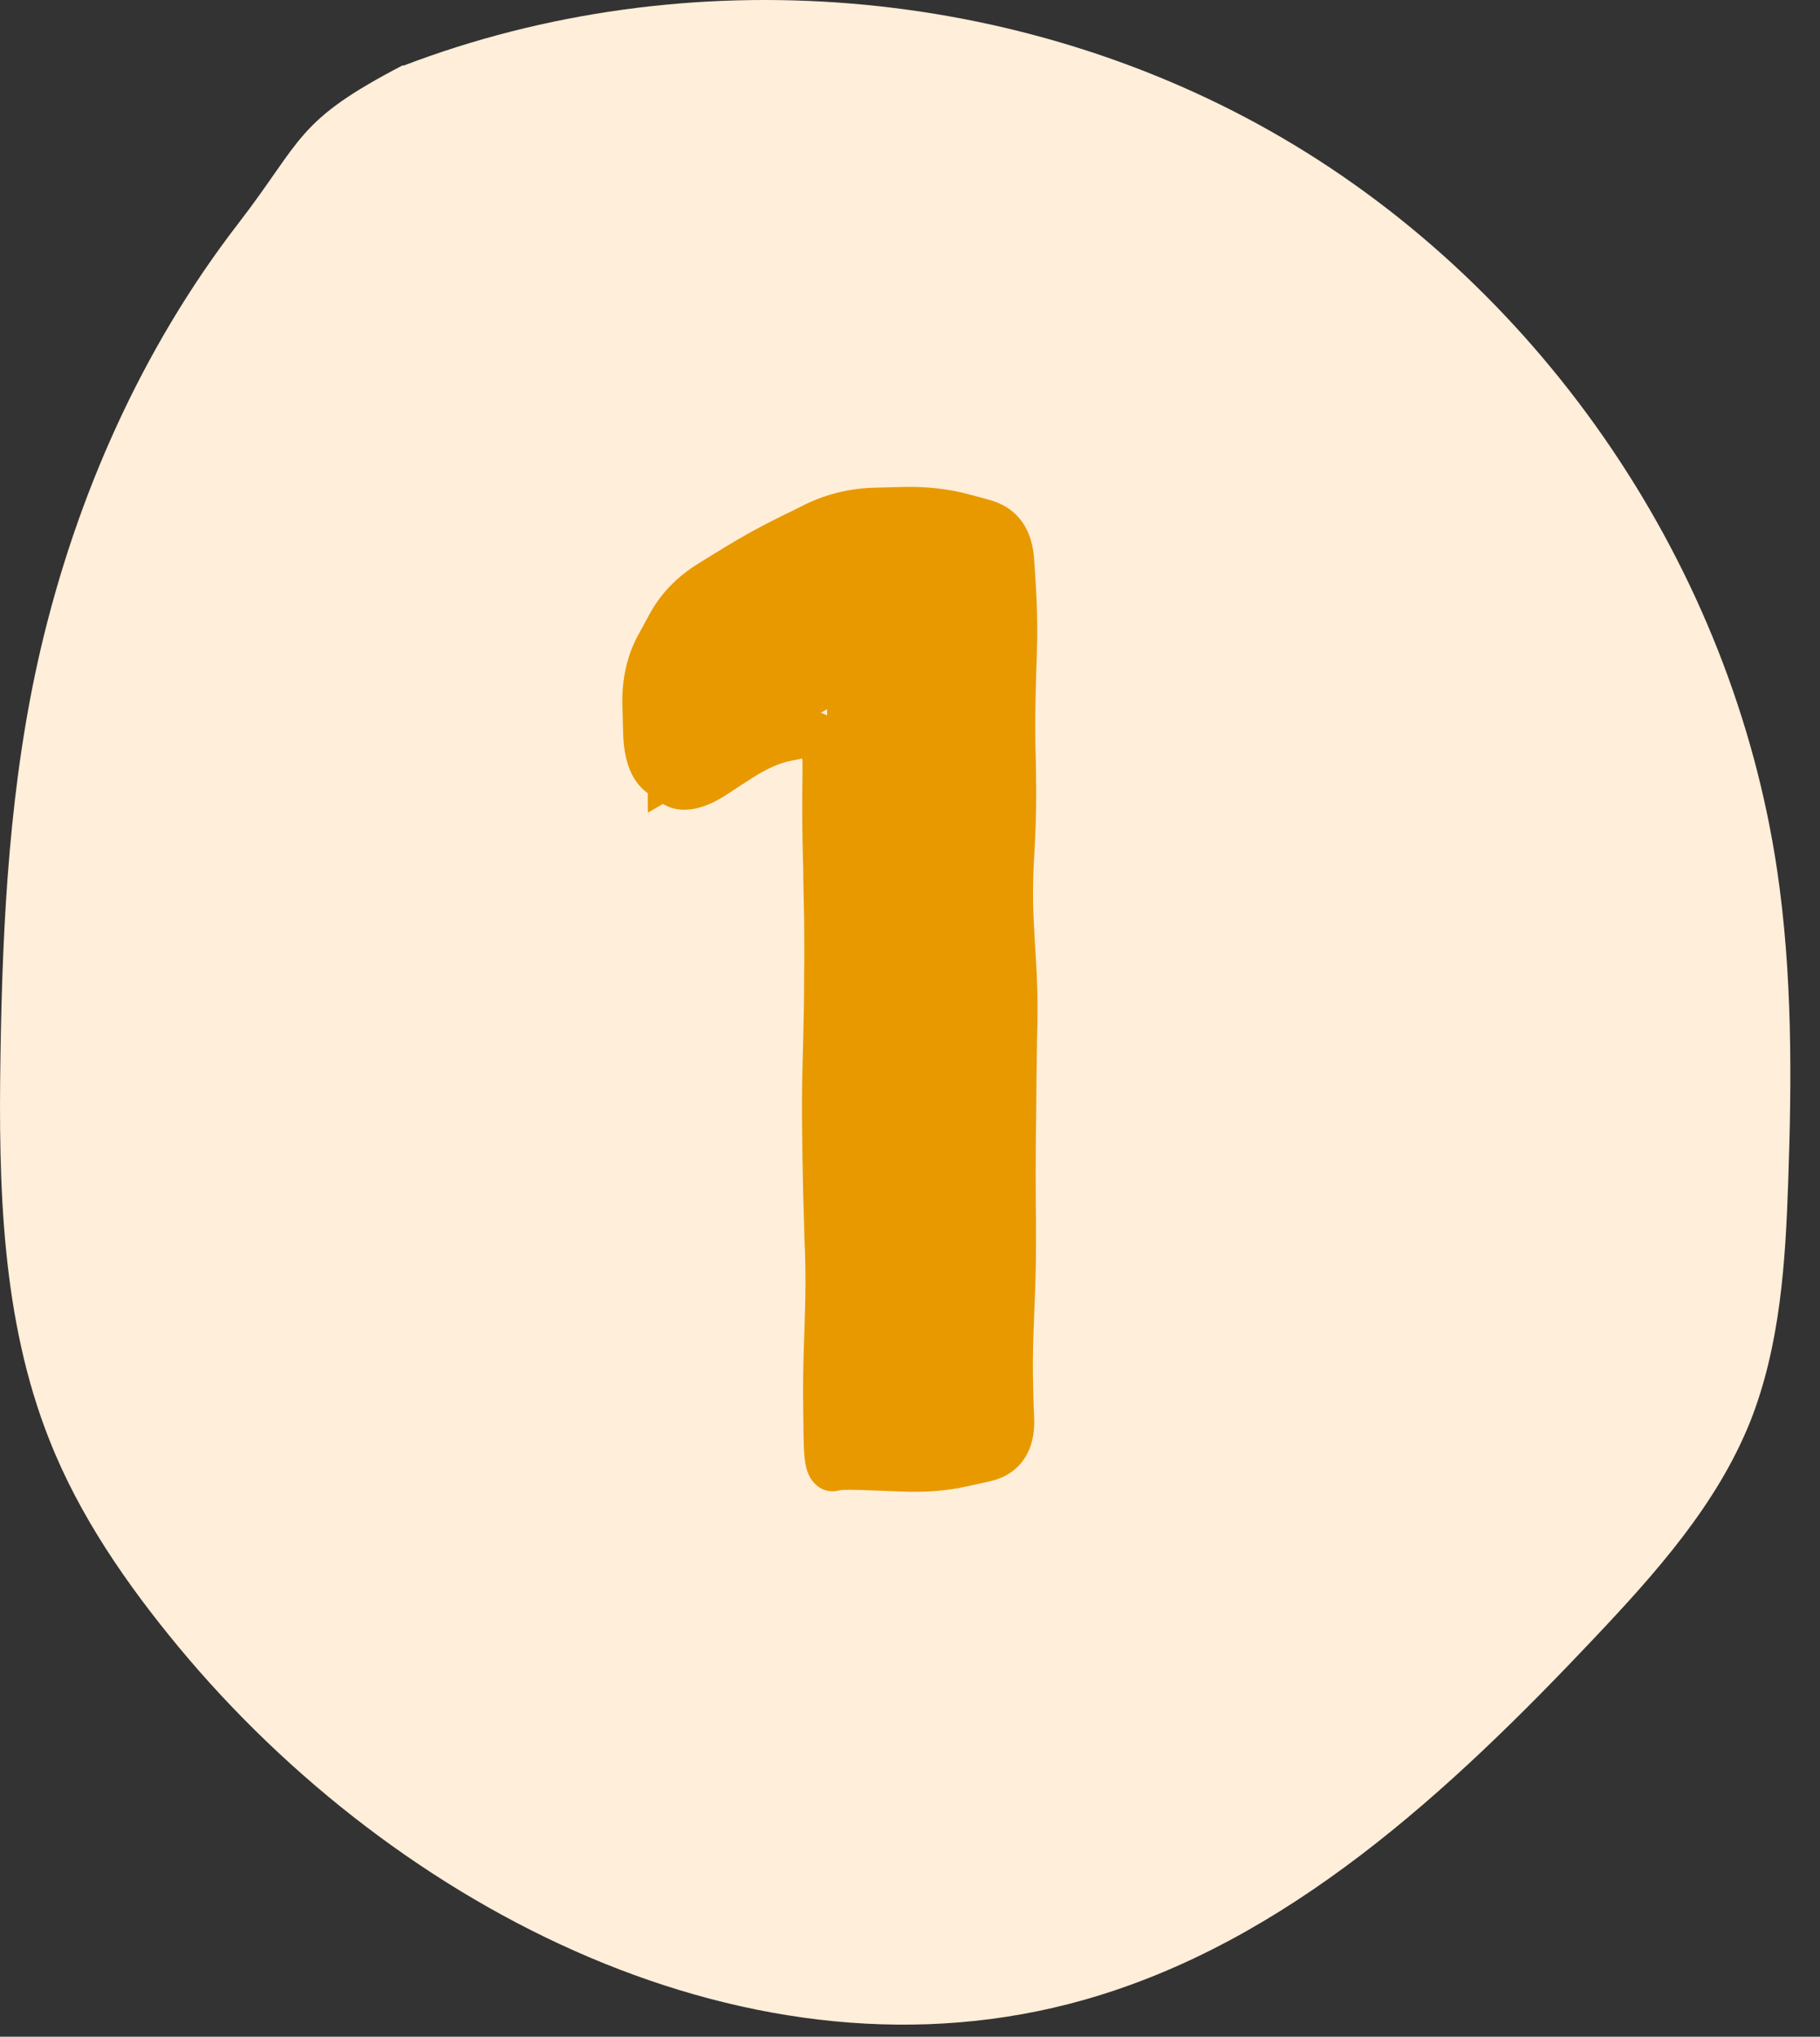 <svg width="59" height="66" viewBox="0 0 59 66" fill="none" xmlns="http://www.w3.org/2000/svg">
<rect x="0" y="0" width="59" height="66" fill="#333333" stroke="none"/>
<path d="M57.608 28.183C56.156 18.422 50.092 9.454 41.578 4.474C33.063 -0.506 22.276 -1.391 13.064 2.133C13.064 2.133 13.079 2.108 13.064 2.112C9.564 3.933 9.845 4.493 7.717 7.252C4.604 11.288 2.484 16.061 1.321 21.021C0.315 25.33 0.082 29.783 0.015 34.208C-0.051 38.424 0.047 42.754 1.606 46.673C2.575 49.127 4.1 51.328 5.784 53.364C12.88 61.923 24.452 67.836 35.145 64.805C41.734 62.938 46.996 58.047 51.7 53.065C53.685 50.963 55.662 48.752 56.739 46.064C57.709 43.611 57.881 40.916 57.97 38.275C58.088 34.908 58.104 31.52 57.608 28.183Z" fill="#FFEED9"/>
<path d="M26.812 47.609V22.982L21 26.335V20.097L26.812 16.609H32.797V47.609H26.812Z" fill="#E89900"/>
<path d="M29.276 15.779C30.029 15.764 30.727 15.838 31.363 16.007L31.719 16.101L32.076 16.2C32.503 16.314 32.878 16.549 33.14 16.919C33.392 17.277 33.499 17.707 33.526 18.147L33.555 18.597L33.584 19.041C33.627 19.762 33.636 20.488 33.613 21.209L33.596 21.654L33.584 22.104C33.562 22.789 33.554 23.476 33.566 24.161L33.578 24.611L33.584 25.061C33.597 25.776 33.59 26.491 33.555 27.206L33.531 27.656L33.508 28.1C33.475 28.77 33.483 29.441 33.526 30.111L33.549 30.561L33.578 31.011C33.624 31.73 33.644 32.449 33.631 33.168L33.619 33.618L33.613 34.062C33.601 34.757 33.595 35.454 33.59 36.149L33.578 37.049C33.573 37.744 33.574 38.44 33.578 39.135L33.584 39.585V40.03C33.588 40.74 33.573 41.453 33.543 42.163L33.508 43.063C33.479 43.741 33.475 44.419 33.496 45.097L33.508 45.547L33.526 45.997C33.539 46.441 33.457 46.892 33.204 47.271C32.94 47.666 32.548 47.897 32.111 47.996L31.375 48.16C30.726 48.307 30.022 48.364 29.27 48.335L28.37 48.3C28.025 48.287 27.758 48.278 27.564 48.277C27.352 48.276 27.285 48.285 27.295 48.282L27.213 48.294L27.137 48.312C26.67 48.396 26.385 48.078 26.284 47.914C26.189 47.761 26.142 47.597 26.12 47.488C26.072 47.248 26.055 46.928 26.05 46.57L26.044 46.126L26.038 45.676C26.028 44.965 26.036 44.253 26.062 43.542L26.079 43.092L26.091 42.642C26.115 41.962 26.119 41.282 26.097 40.602L26.079 40.152L26.067 39.702C26.044 39 26.025 38.295 26.015 37.592L26.009 37.148L26.003 36.698C25.993 35.99 25.996 35.279 26.015 34.571L26.027 34.12L26.038 33.676C26.057 32.984 26.067 32.288 26.067 31.596L26.073 31.151V30.701C26.074 30.01 26.061 29.318 26.044 28.626L26.038 28.176L26.027 27.726C26.009 27.02 26.002 26.311 26.009 25.605L26.015 25.16V24.71C26.015 24.659 26.006 24.614 26.003 24.576L25.916 24.599L25.617 24.658C25.279 24.724 24.846 24.908 24.308 25.26L23.928 25.505L23.554 25.751C22.948 26.148 22.093 26.502 21.368 25.973L20.983 25.692C20.38 25.252 20.216 24.465 20.199 23.723L20.188 23.278L20.176 22.828C20.158 22.019 20.319 21.266 20.678 20.596L20.871 20.245L21.058 19.9C21.42 19.227 21.962 18.677 22.654 18.252L23.414 17.784C24.028 17.406 24.657 17.058 25.296 16.744L25.693 16.551L26.091 16.352C26.807 16.001 27.572 15.82 28.376 15.803L29.276 15.779ZM27.57 31.151L27.564 31.601C27.563 32.305 27.553 33.008 27.535 33.711L27.511 34.611C27.493 35.299 27.49 35.987 27.5 36.675L27.511 37.575C27.521 38.268 27.541 38.962 27.564 39.656L27.575 40.106L27.593 40.55C27.617 41.265 27.613 41.985 27.587 42.701L27.57 43.145L27.558 43.595C27.533 44.28 27.525 44.967 27.535 45.652L27.546 46.553C27.547 46.637 27.555 46.712 27.558 46.78H27.57C27.788 46.782 28.076 46.79 28.429 46.804L29.329 46.839C29.973 46.864 30.542 46.818 31.041 46.704L31.41 46.617L31.778 46.535C31.91 46.505 31.945 46.461 31.959 46.441C31.982 46.407 32.037 46.298 32.029 46.044L32.012 45.594L32 45.144C31.978 44.429 31.981 43.714 32.012 42.999L32.047 42.099C32.076 41.413 32.092 40.727 32.088 40.041V39.591L32.082 39.141C32.078 38.44 32.077 37.738 32.082 37.037L32.088 36.587L32.093 36.143L32.117 34.039L32.123 33.589L32.134 33.139C32.147 32.461 32.131 31.782 32.088 31.105L32.058 30.654L32.029 30.21C31.983 29.485 31.976 28.756 32.012 28.03L32.058 27.13C32.092 26.449 32.1 25.765 32.088 25.084L32.082 24.64L32.07 24.19C32.057 23.479 32.065 22.768 32.088 22.057L32.099 21.607L32.117 21.157C32.139 20.483 32.128 19.808 32.088 19.134L32.058 18.684L32.035 18.234C32.02 17.977 31.958 17.843 31.912 17.778C31.875 17.727 31.817 17.678 31.69 17.644L31.334 17.55L30.977 17.451C30.503 17.325 29.947 17.262 29.305 17.276L28.855 17.287L28.411 17.299C27.821 17.312 27.269 17.443 26.751 17.697L26.354 17.889L25.956 18.088C25.361 18.381 24.777 18.705 24.203 19.058L23.817 19.292L23.437 19.526C22.94 19.832 22.594 20.196 22.373 20.607L22.186 20.952L22 21.303C21.777 21.716 21.659 22.207 21.672 22.793L21.695 23.693C21.71 24.339 21.86 24.478 21.865 24.482L22.058 24.623L22.216 24.739C22.221 24.739 22.23 24.741 22.239 24.739C22.324 24.724 22.487 24.663 22.736 24.5L23.484 24.009C24.116 23.596 24.735 23.307 25.331 23.191L25.629 23.132L25.933 23.074L26.26 23.044C26.598 23.053 26.944 23.181 27.195 23.512C27.465 23.867 27.515 24.328 27.511 24.722V25.172L27.505 25.622C27.499 26.312 27.506 27.002 27.523 27.691L27.529 28.141L27.54 28.585C27.558 29.29 27.57 29.997 27.57 30.701V31.151Z" fill="#E89900"/>
</svg>
